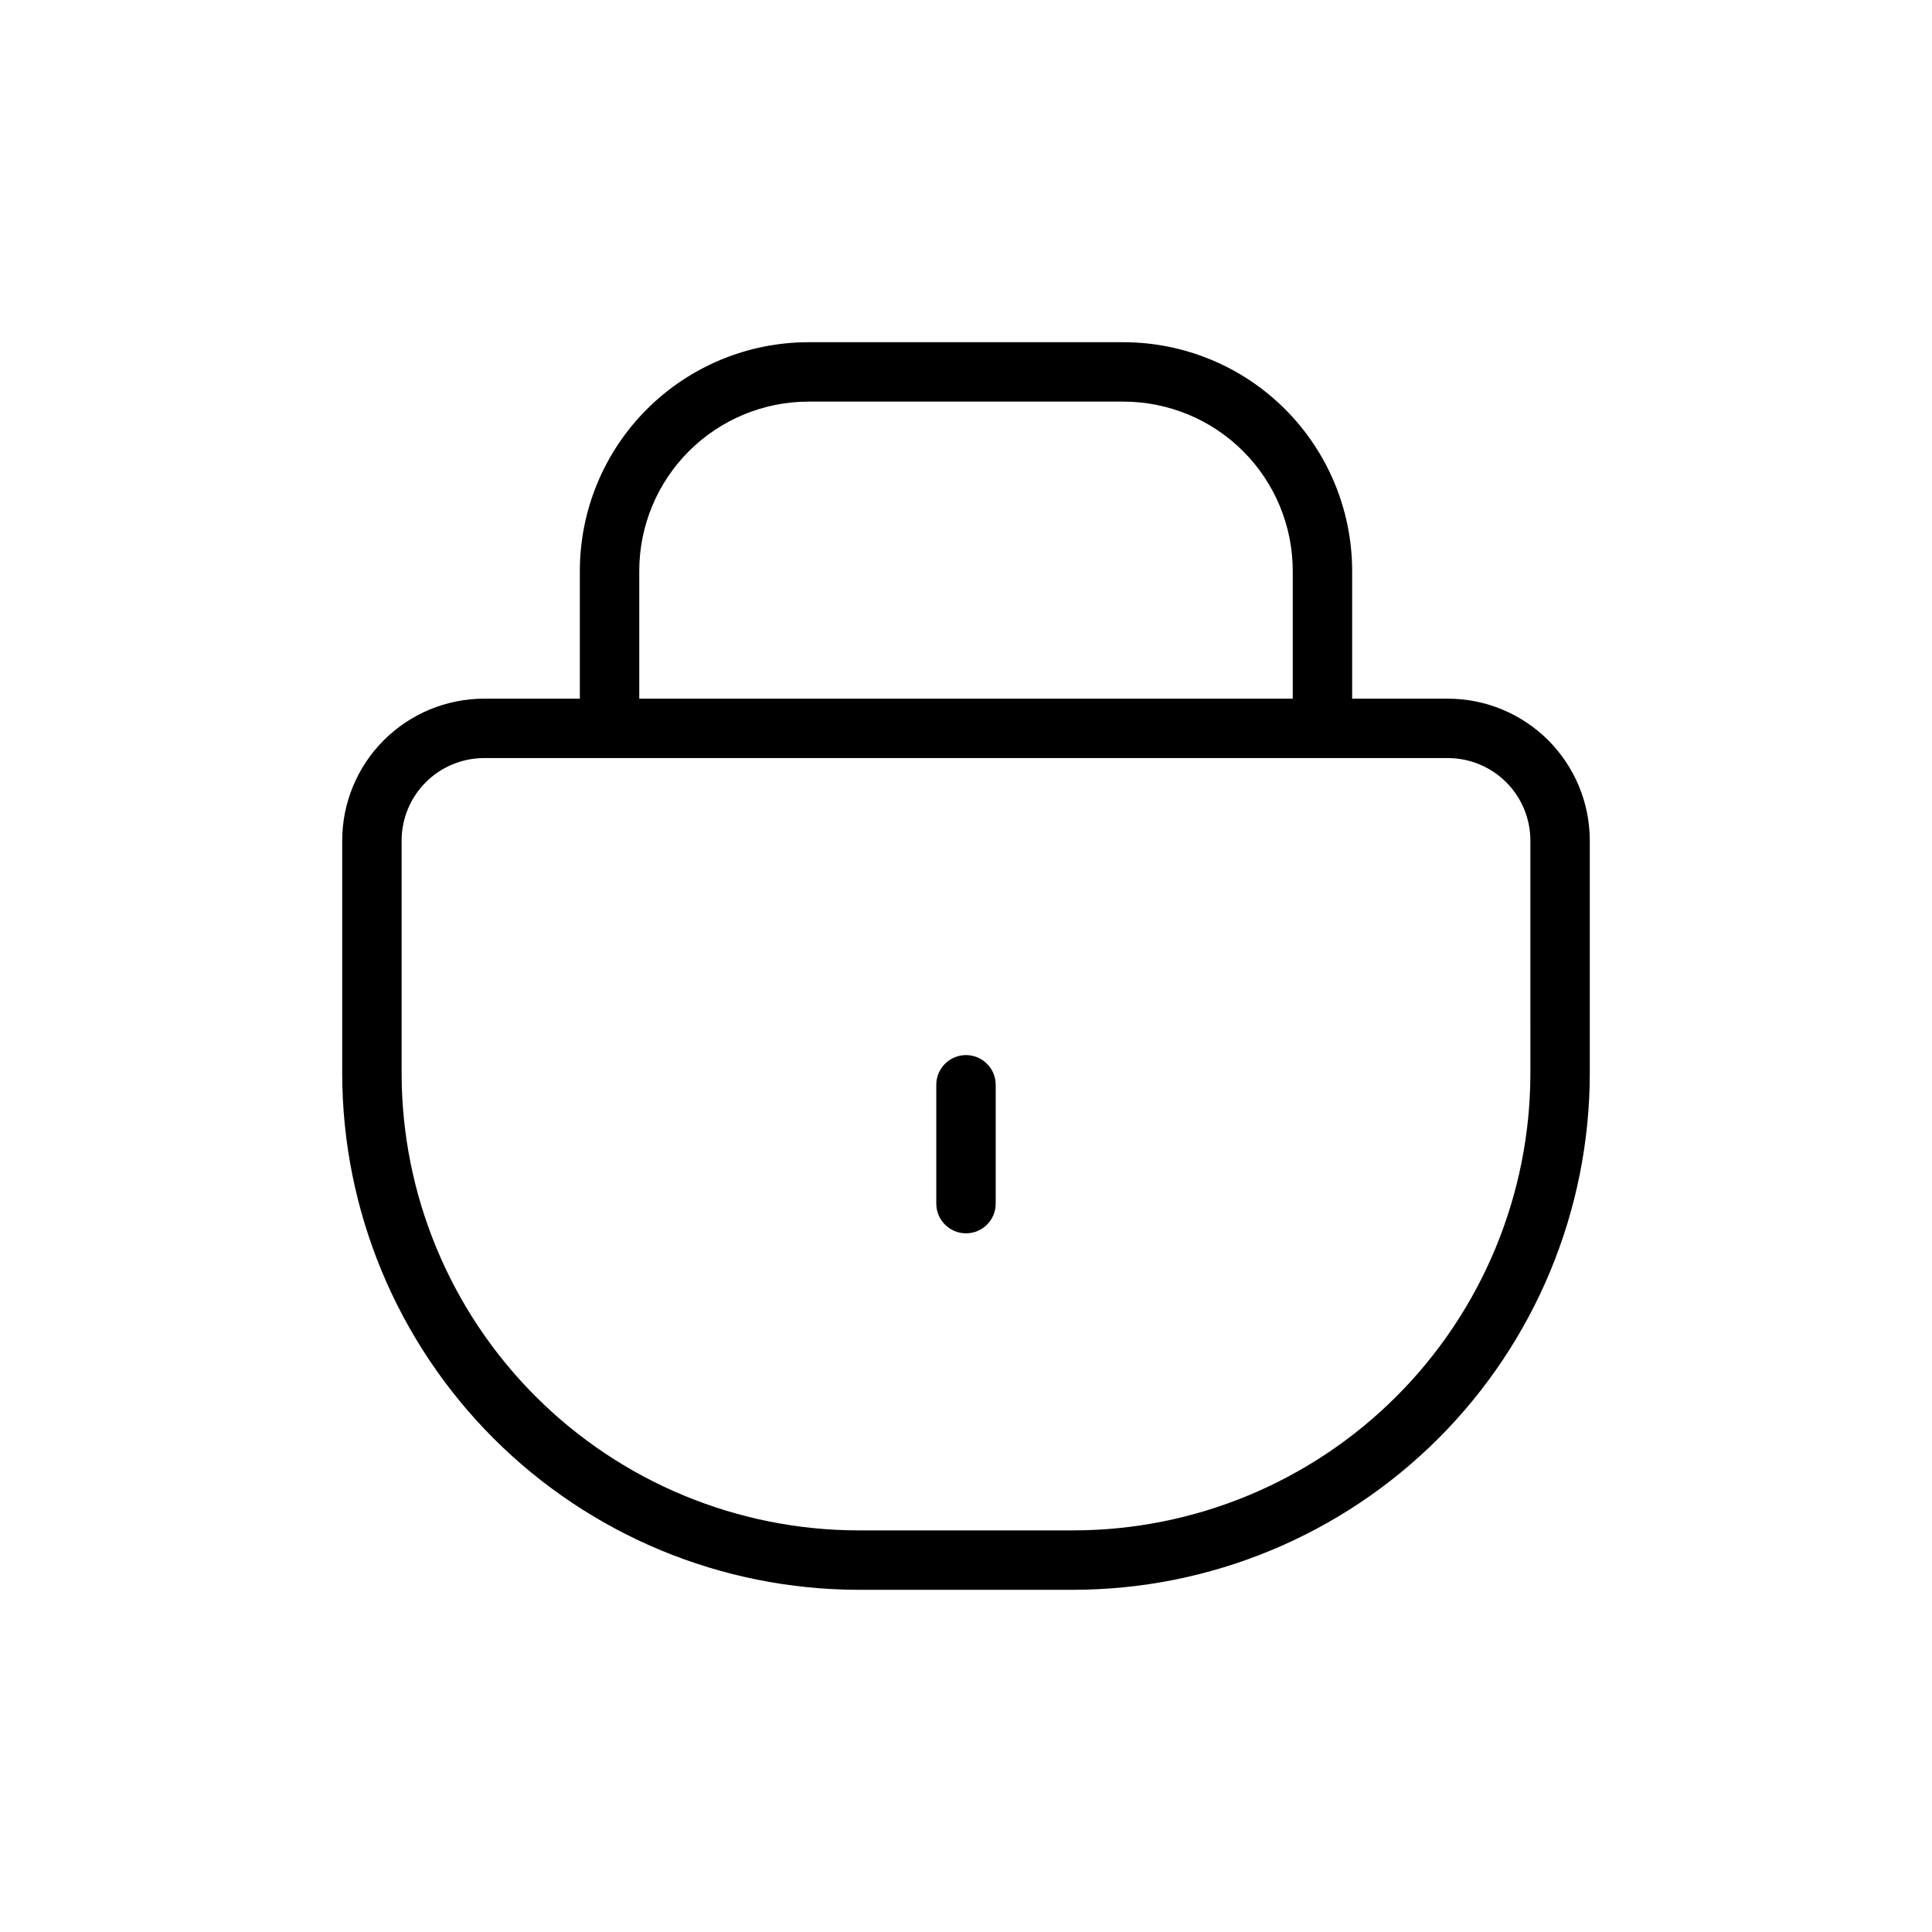 <?xml version="1.0" encoding="UTF-8"?>
<!-- The Best Svg Icon site in the world: iconSvg.co, Visit us! https://iconsvg.co -->
<svg fill="#000000" width="800px" height="800px" version="1.1" viewBox="144 144 512 512" xmlns="http://www.w3.org/2000/svg">
 <g>
  <path d="m527.73 329.15h-25.395v-33.879c-0.02-16.062-6.406-31.461-17.766-42.82-11.355-11.359-26.758-17.746-42.82-17.762h-83.445 0.004c-16.074 0-31.488 6.379-42.859 17.738-11.375 11.359-17.77 26.77-17.785 42.844v33.879h-25.398c-9.965 0.016-19.52 3.981-26.562 11.027-7.047 7.051-11.008 16.605-11.016 26.57v61.781c0.047 36.262 14.477 71.023 40.117 96.664 25.641 25.641 60.402 40.07 96.664 40.121h57.043c36.266-0.047 71.031-14.473 96.676-40.113 25.645-25.645 40.074-60.406 40.125-96.672v-61.781c-0.012-9.965-3.973-19.52-11.016-26.57-7.047-7.047-16.602-11.012-26.566-11.027zm-214.32-33.879c0.012-11.887 4.742-23.285 13.148-31.691s19.801-13.137 31.691-13.148h83.445-0.004c11.898-0.004 23.312 4.719 31.734 13.125 8.418 8.406 13.156 19.816 13.168 31.715v33.879h-173.18zm236.16 133.26c-0.051 32.086-12.816 62.844-35.508 85.531-22.688 22.691-53.445 35.457-85.531 35.508h-57.059c-32.086-0.051-62.844-12.816-85.531-35.508-22.688-22.688-35.457-53.445-35.508-85.531v-61.781c0.004-5.789 2.305-11.344 6.398-15.441 4.094-4.098 9.648-6.402 15.438-6.41h255.46c5.793 0.008 11.344 2.312 15.438 6.41 4.094 4.098 6.394 9.652 6.398 15.441z"/>
  <path d="m400 423.61c-4.348 0-7.875 3.527-7.875 7.875v31.488c0 4.348 3.527 7.871 7.875 7.871s7.871-3.523 7.871-7.871v-31.488c0-2.09-0.828-4.09-2.305-5.566-1.477-1.477-3.481-2.309-5.566-2.309z"/>
 </g>
</svg>